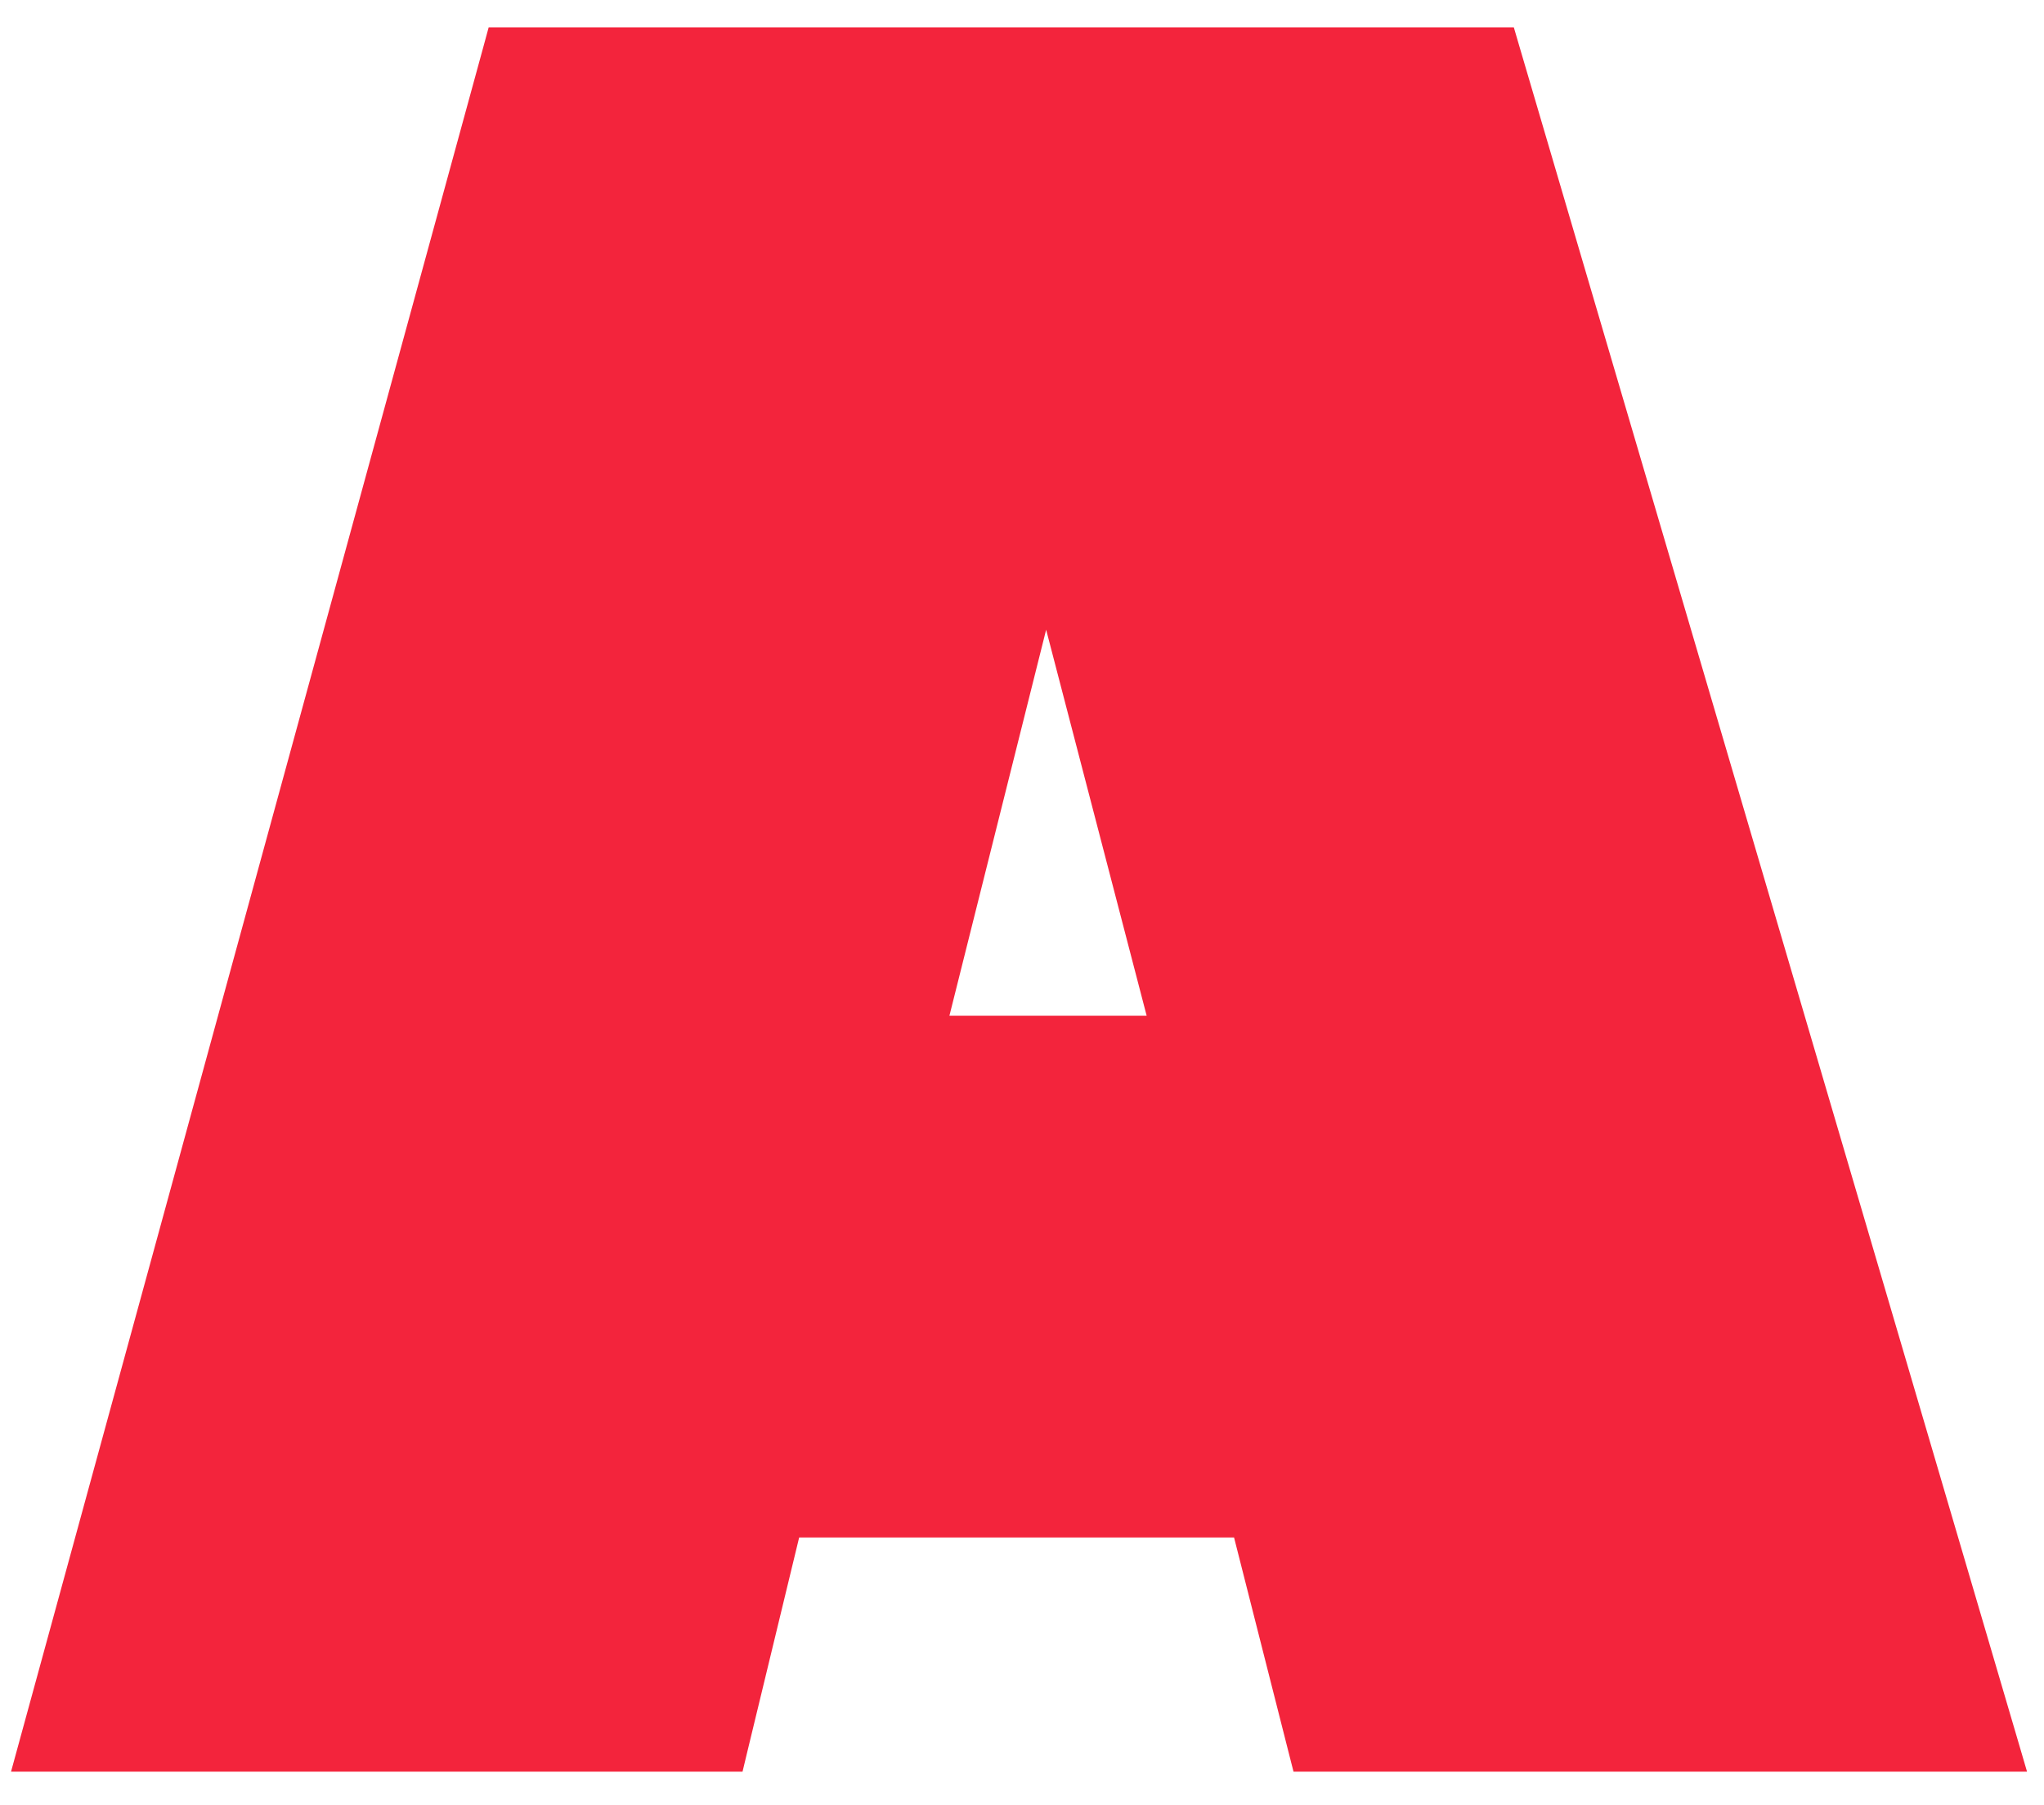 <?xml version="1.0" encoding="UTF-8"?> <svg xmlns="http://www.w3.org/2000/svg" width="77" height="68" viewBox="0 0 77 68" fill="none"><path d="M43.843 38.77H35.125L39.4 21.706L43.843 38.77ZM1.244 65.618L1.071 66.25H1.727H1.735H27.184H27.578L27.67 65.867L29.712 57.426H46.877L49.021 65.873L49.117 66.25H49.506H75.025H75.693L75.505 65.609L56.758 1.889L56.653 1.53H56.279H19.173H18.791L18.691 1.898L1.244 65.618Z" fill="#F3243C" stroke="#F3243C"></path></svg> 